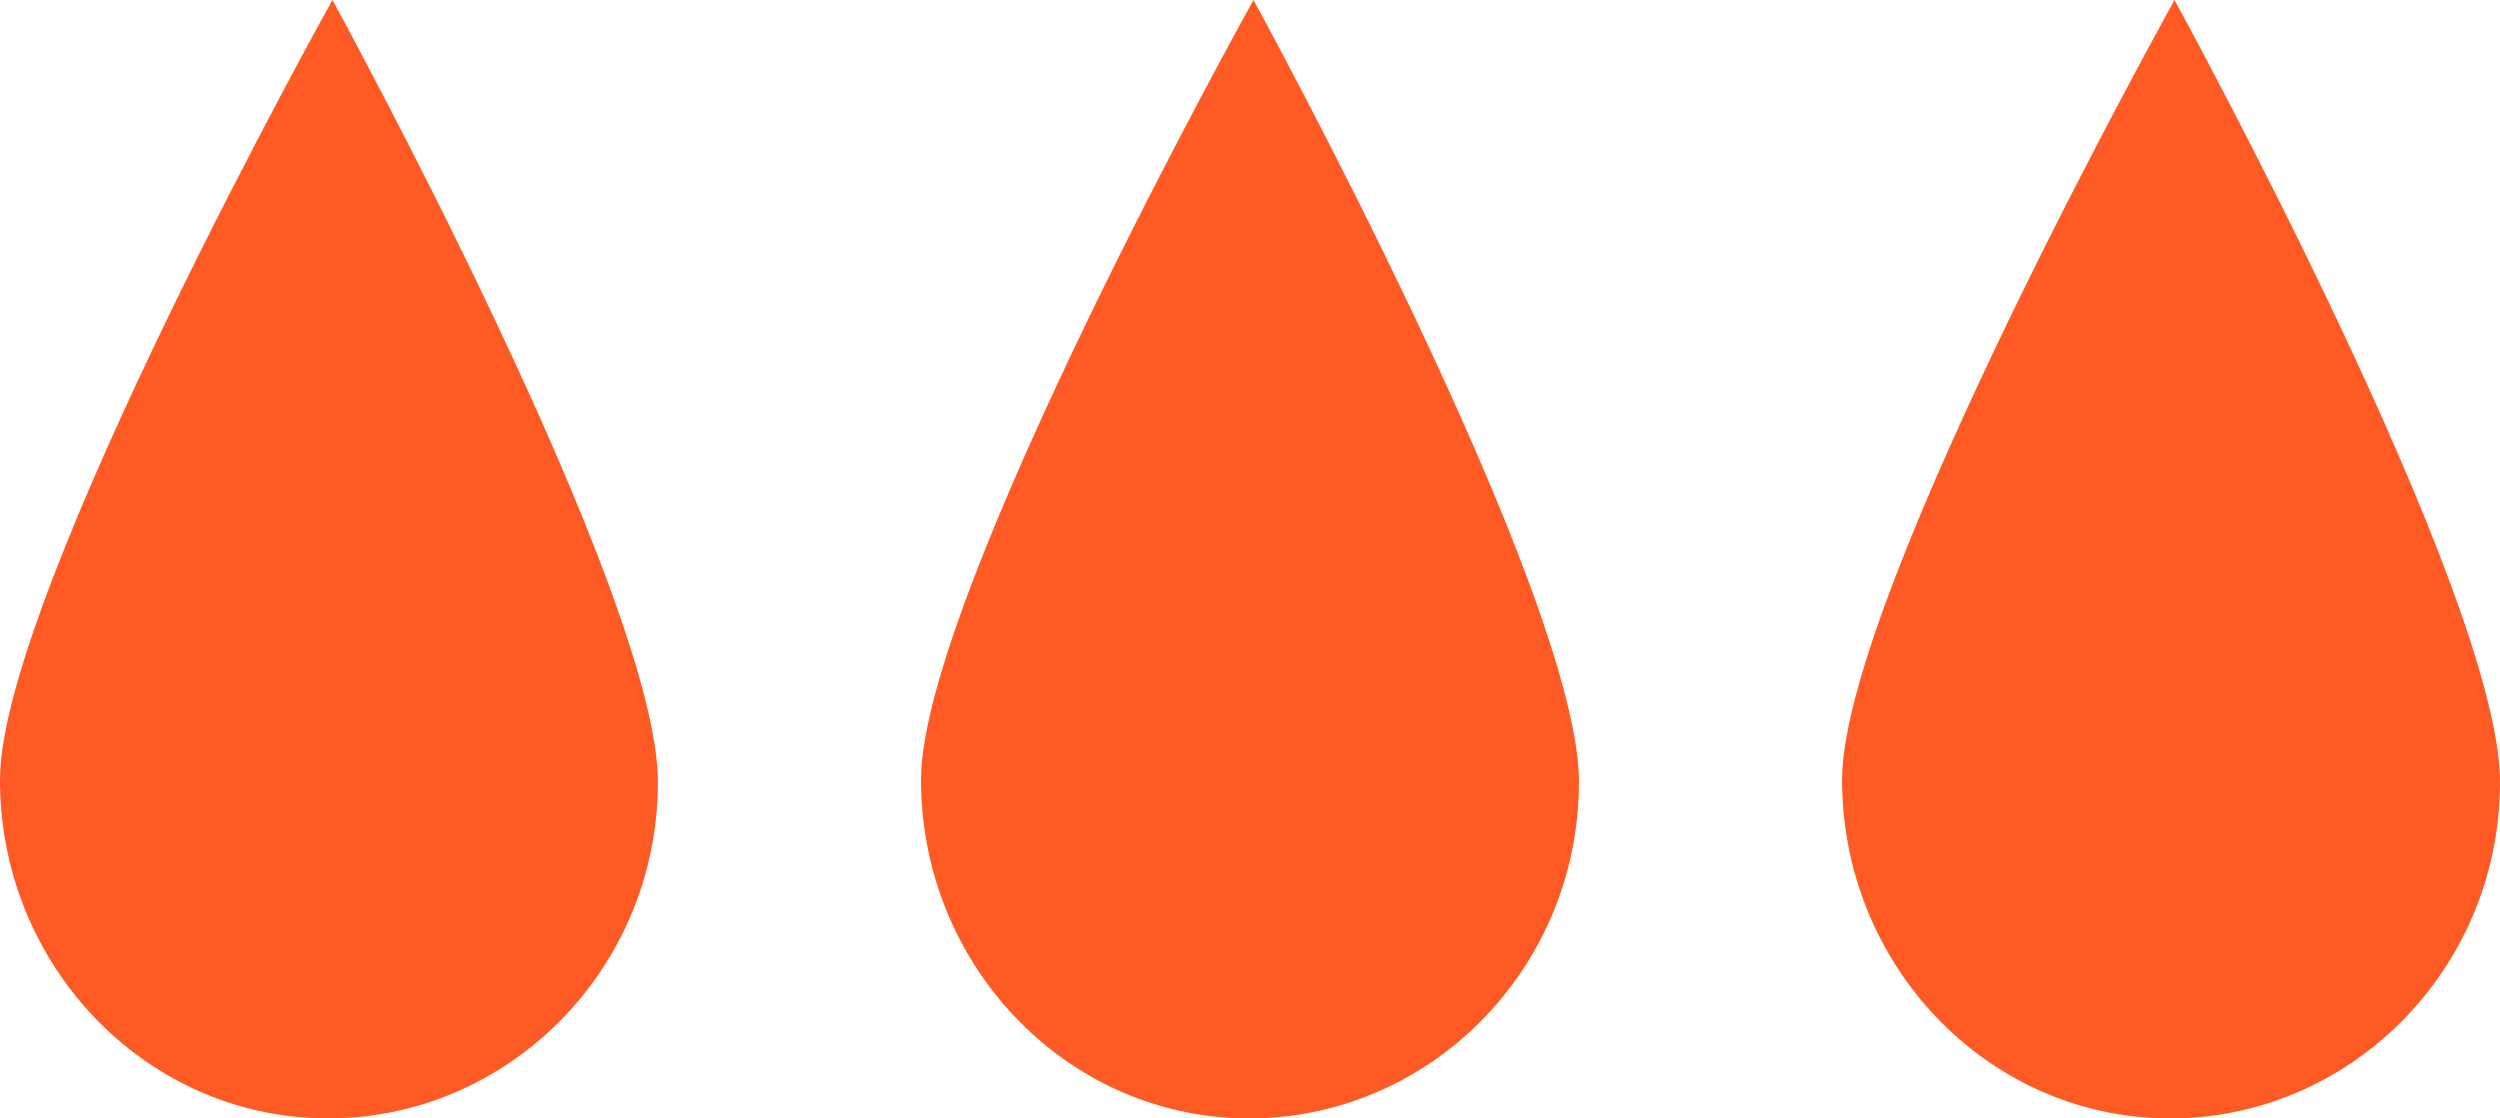 <?xml version="1.0" encoding="UTF-8"?> <svg xmlns="http://www.w3.org/2000/svg" width="38" height="17" viewBox="0 0 38 17" fill="none"><path d="M5.053 0C5.053 0 10.042 9.094 10 11.924C9.979 14.753 7.705 17.021 4.947 17C2.19 16.978 -0.021 14.645 0 11.816C0.042 8.986 5.053 0 5.053 0Z" fill="#FF5A24"></path><path d="M33.053 0C33.053 0 38.042 9.094 38 11.924C37.979 14.753 35.705 17.021 32.947 17C30.189 16.978 27.979 14.645 28 11.816C28.042 8.986 33.053 0 33.053 0Z" fill="#FF5A24"></path><path d="M19.053 0C19.053 0 24.042 9.094 24 11.924C23.979 14.753 21.705 17.021 18.947 17C16.189 16.978 13.979 14.645 14 11.816C14.042 8.986 19.053 0 19.053 0Z" fill="#FF5A24"></path></svg> 